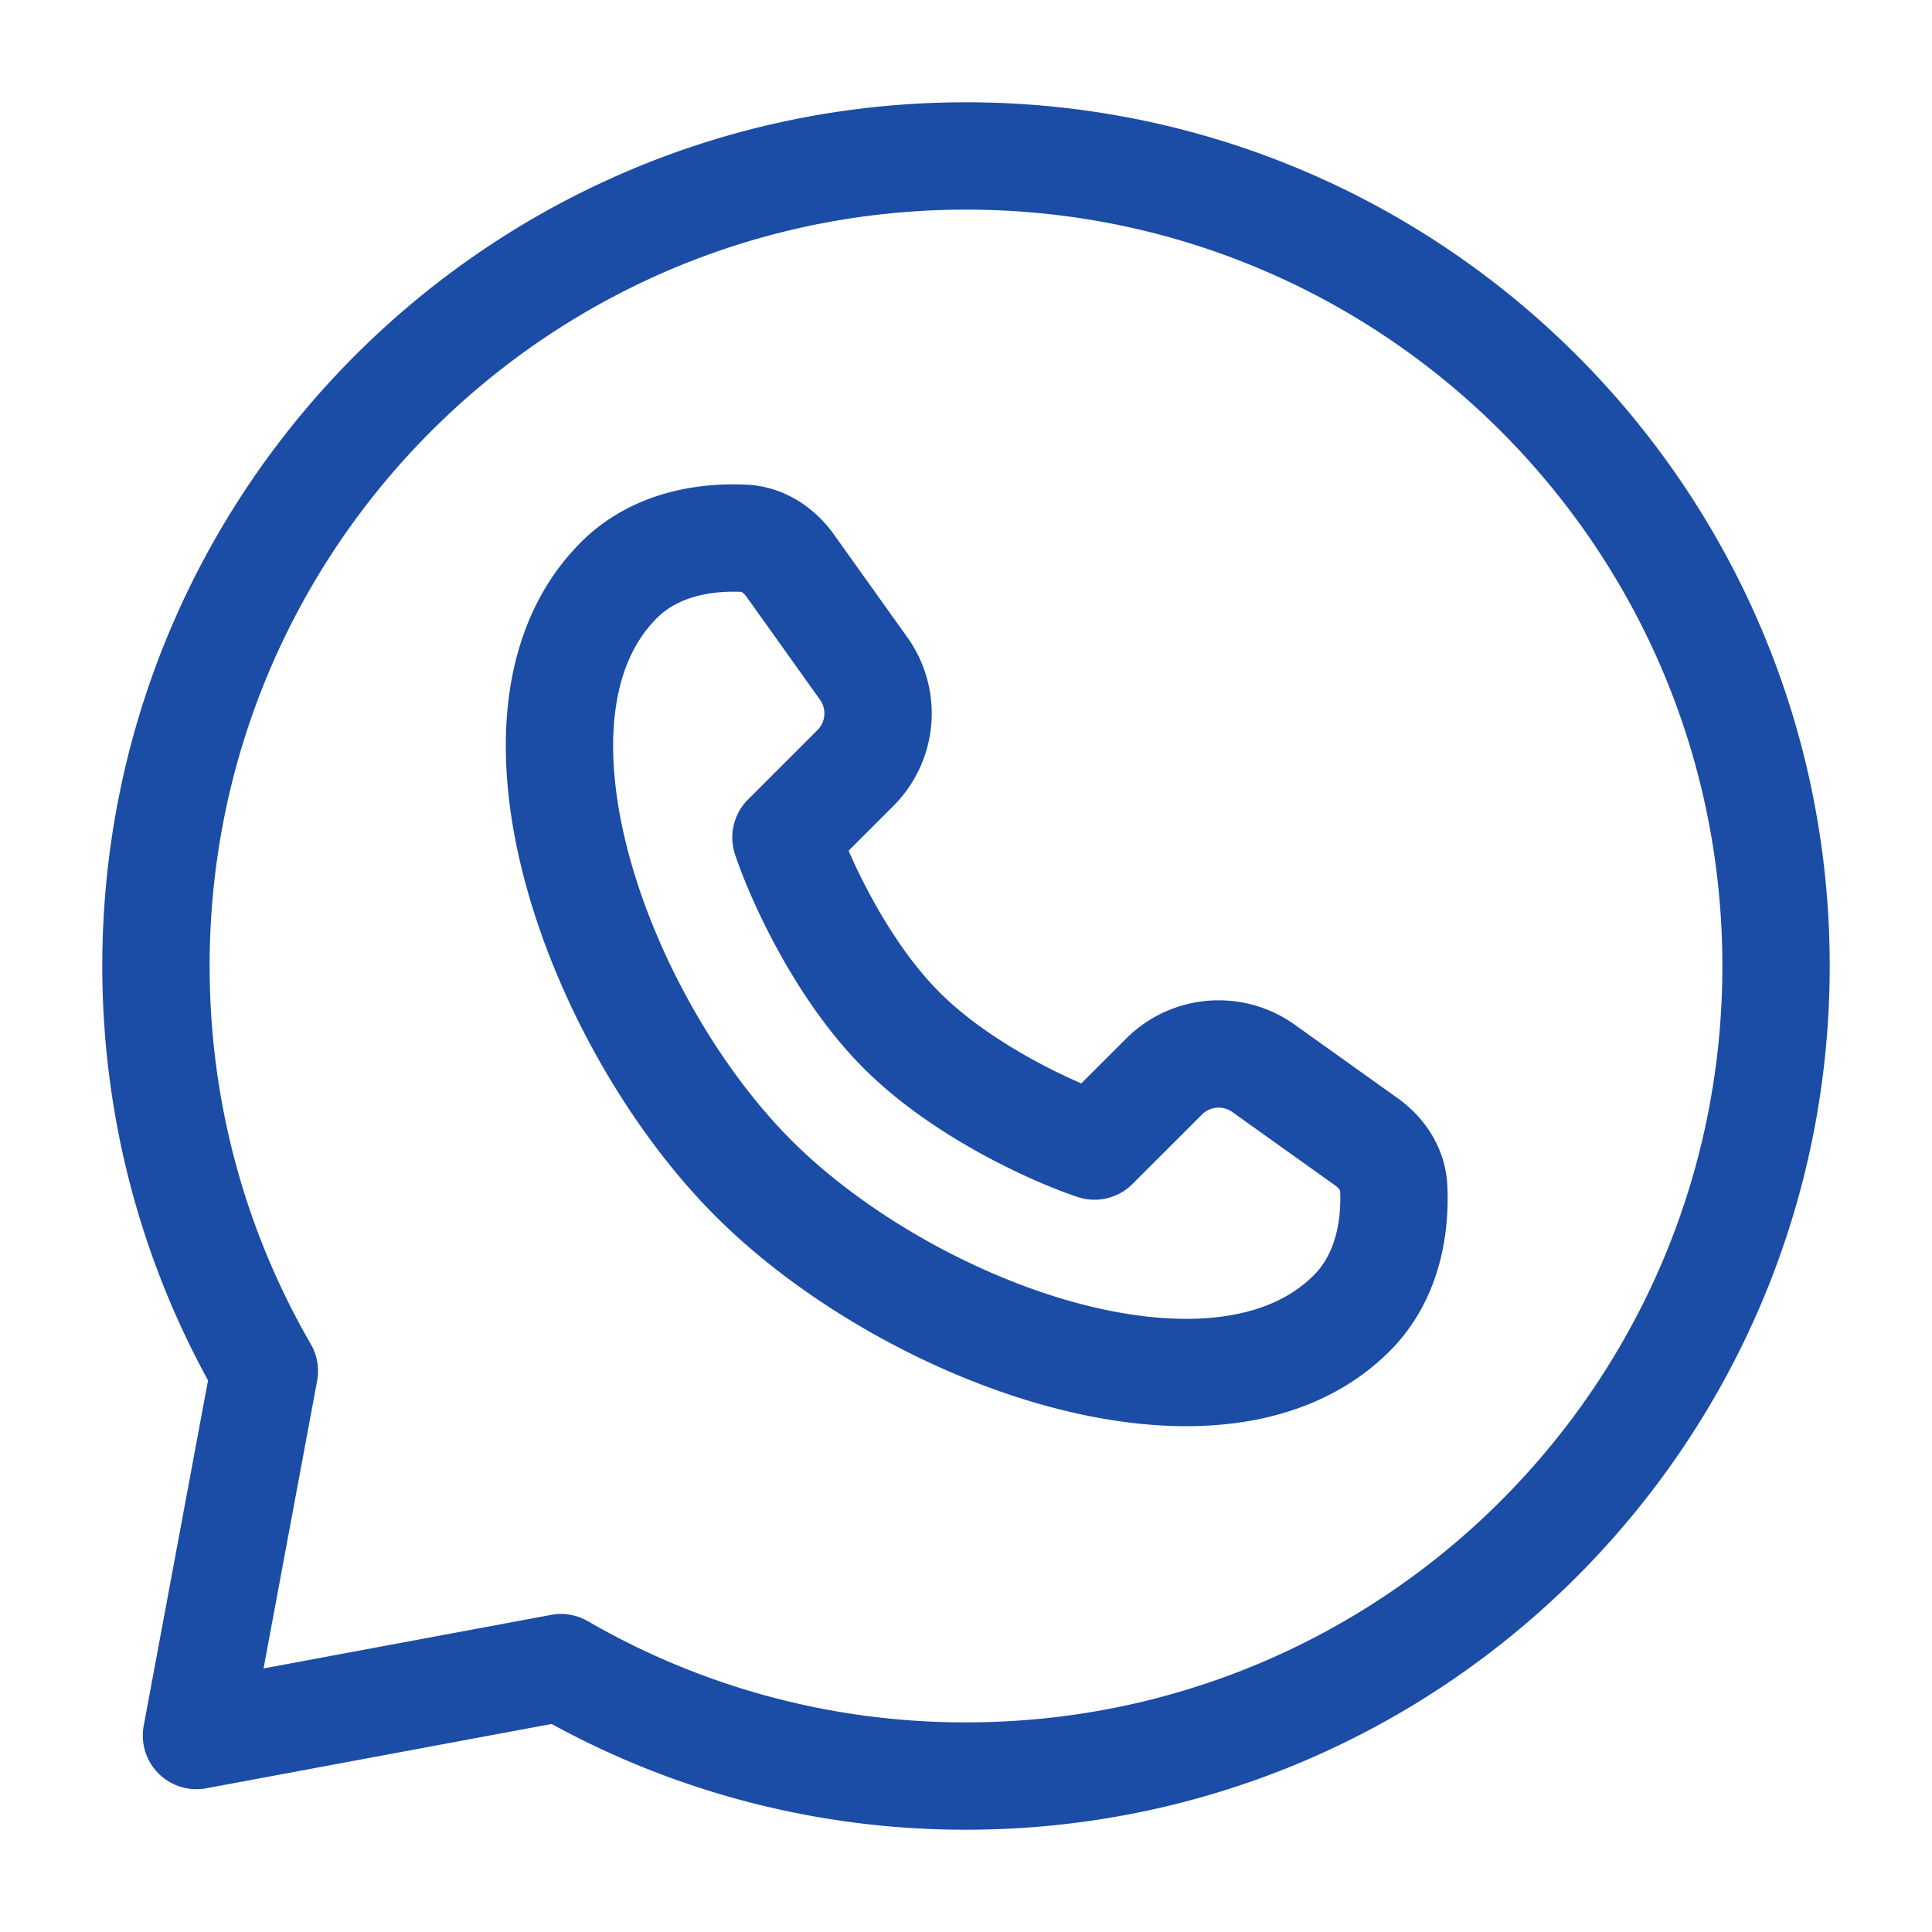 <svg xmlns="http://www.w3.org/2000/svg" fill="none" viewBox="-0.75 -0.75 36 36" height="72" width="72"><path stroke="#1B4CA6" stroke-linejoin="round" d="M24.438 23.719c-2.501 2.501 -8.264 0.369 -11.145 -2.511C10.412 18.327 8.28 12.564 10.781 10.062c0.725 -0.725 1.722 -0.811 2.332 -0.782 0.352 0.016 0.657 0.223 0.862 0.51l1.369 1.918a1.438 1.438 0 0 1 -0.154 1.852l-1.295 1.295c0.239 0.719 1.006 2.444 2.156 3.594s2.875 1.918 3.594 2.156l1.295 -1.294a1.438 1.438 0 0 1 1.852 -0.155l1.918 1.369c0.288 0.206 0.494 0.51 0.51 0.862 0.029 0.609 -0.058 1.607 -0.782 2.332Z" stroke-width="2"></path><path stroke="#1B4CA6" stroke-linejoin="round" d="M17.25 32.344c8.336 0 15.094 -6.758 15.094 -15.094S25.586 2.156 17.25 2.156 2.156 8.914 2.156 17.25c0 2.748 0.735 5.327 2.02 7.547l-1.265 6.792 6.792 -1.265A15.025 15.025 0 0 0 17.25 32.344Z" stroke-width="2"></path></svg>